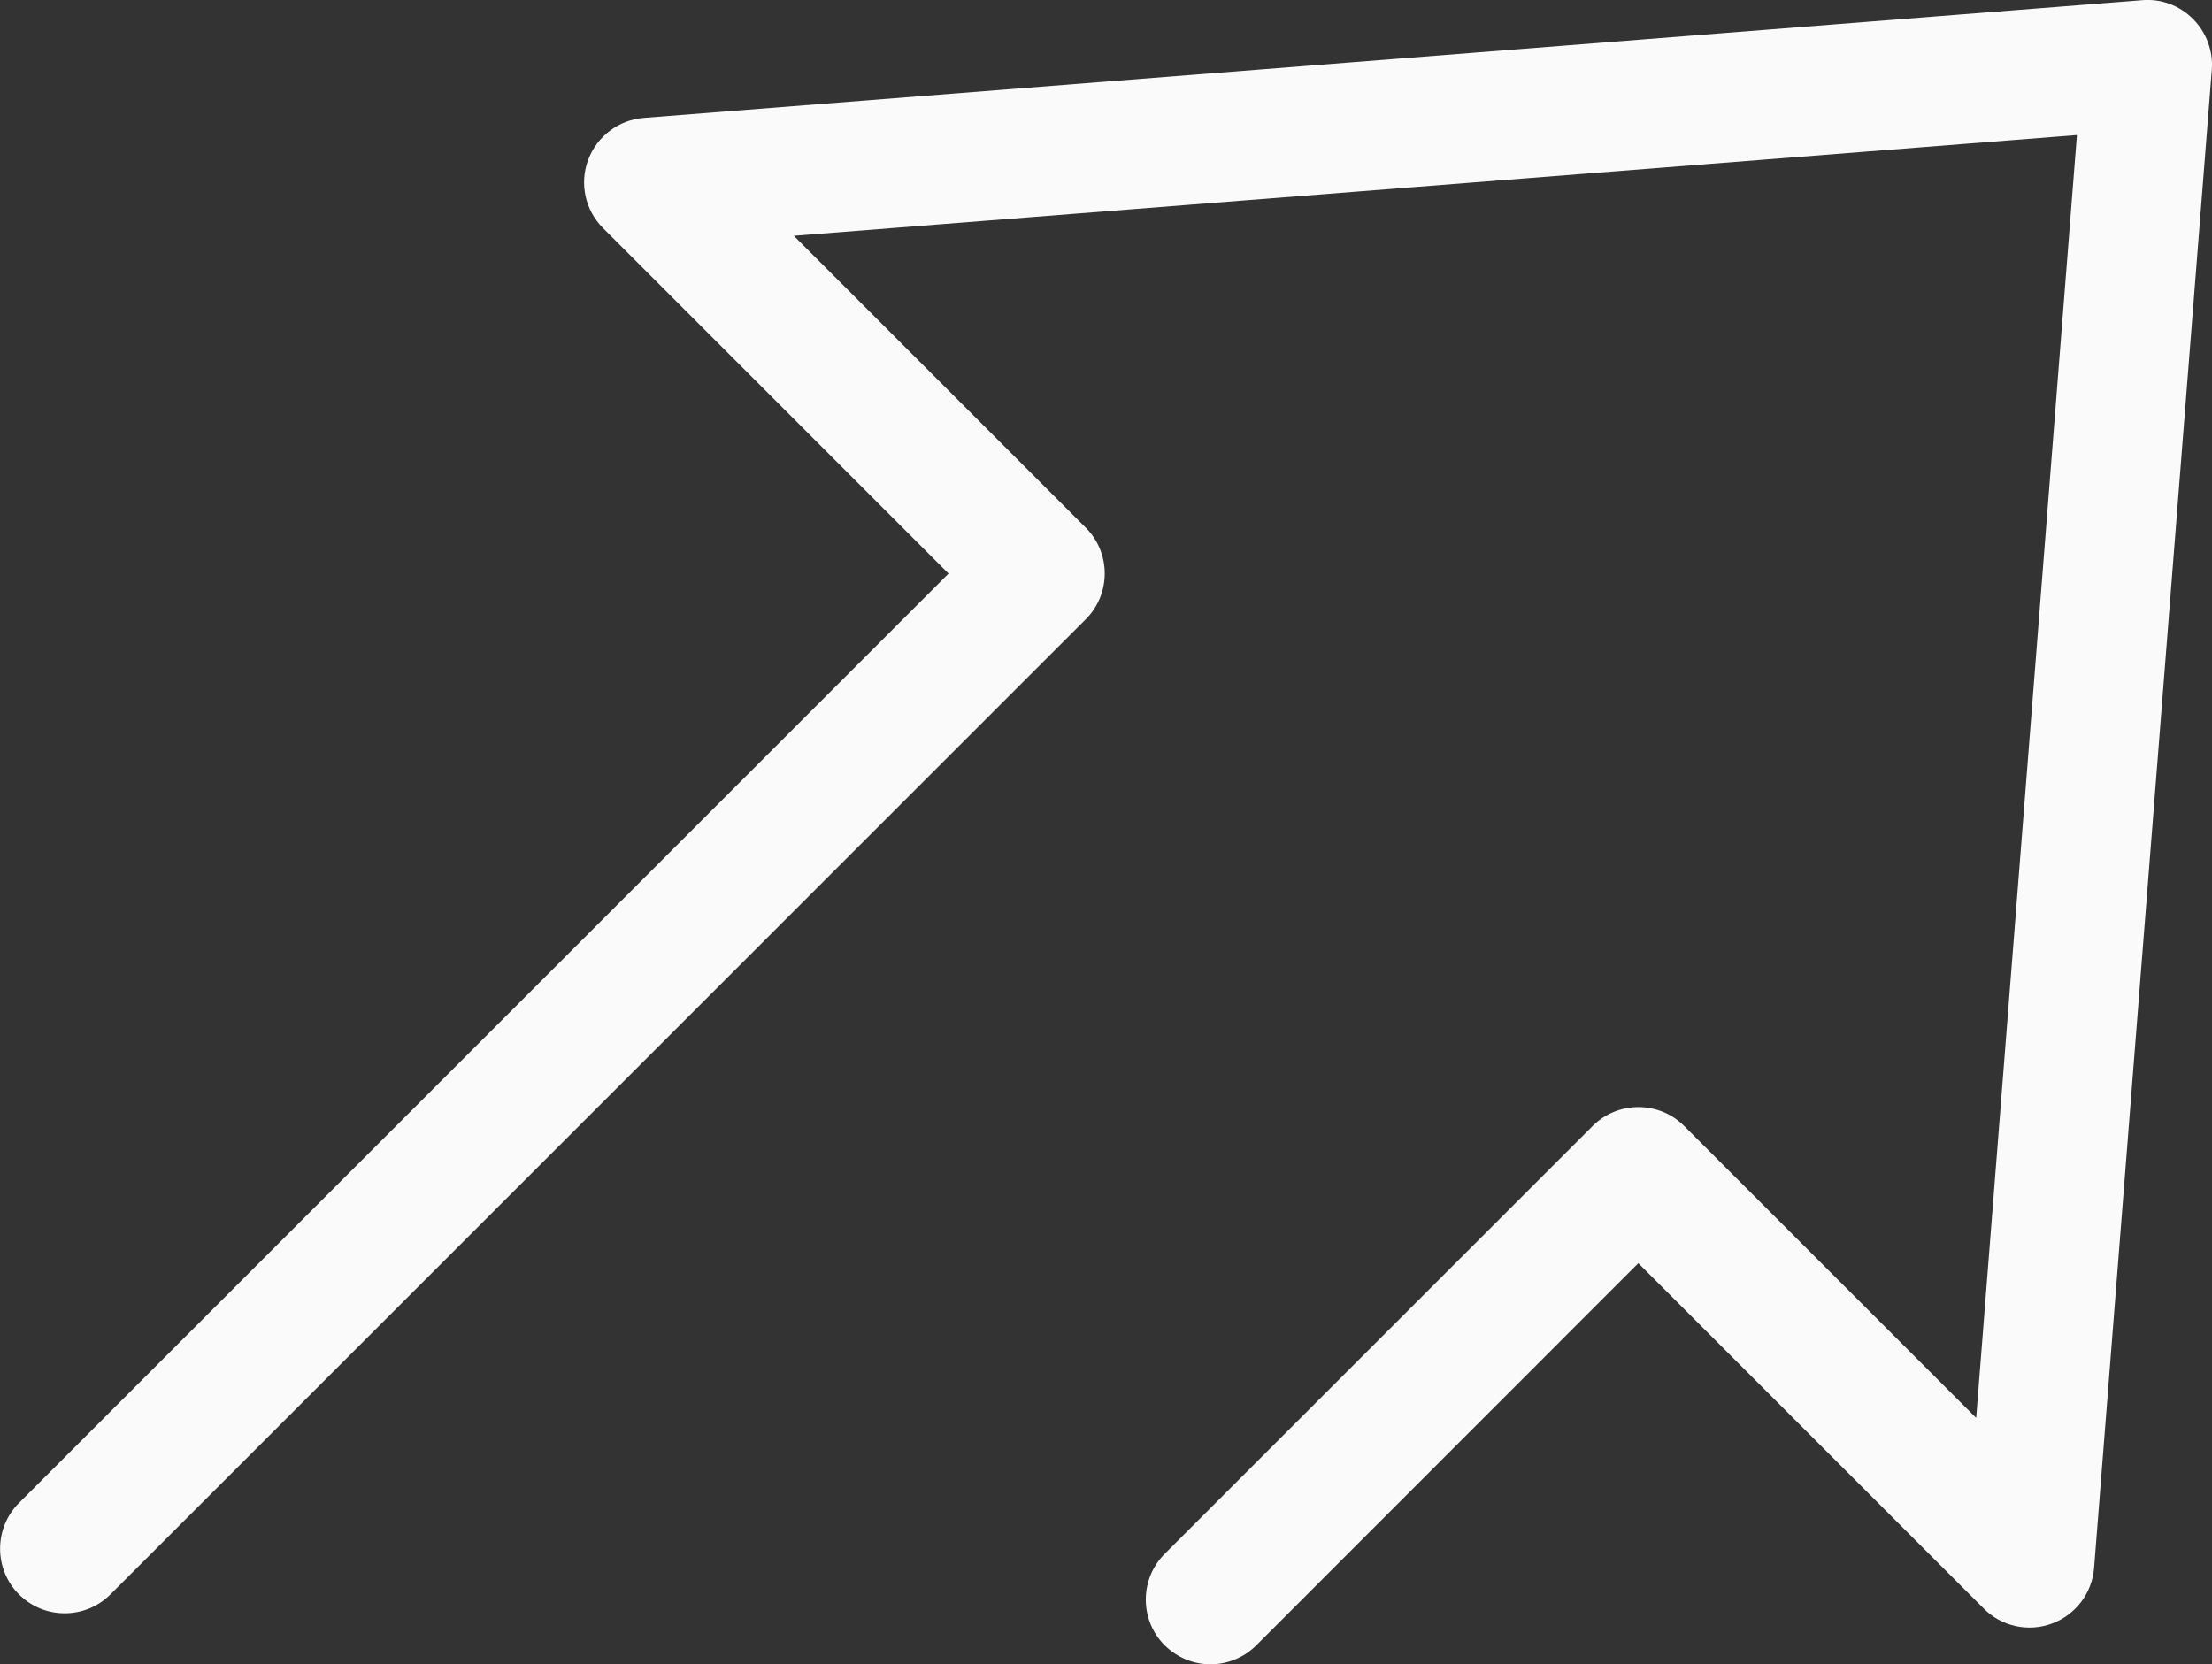 <?xml version="1.0" encoding="utf-8"?>
<!-- Generator: Adobe Illustrator 26.2.1, SVG Export Plug-In . SVG Version: 6.00 Build 0)  -->
<svg version="1.1" id="Ebene_1" xmlns="http://www.w3.org/2000/svg" xmlns:xlink="http://www.w3.org/1999/xlink" x="0px" y="0px"
	 viewBox="0 0 121.19 91.2" style="enable-background:new 0 0 121.19 91.2;" xml:space="preserve">
<rect x="0" y="0" width="121.19" height="91.2" fill="#333333" stroke="none"/>
<style type="text/css">
	.st0{fill:#FAFAFA;}
</style>
<path class="st0" d="M66.32,91.2c-0.91,0-1.81-0.35-2.51-1.04c-1.38-1.38-1.38-3.63,0-5.01L87.26,61.7c1.38-1.38,3.63-1.38,5.01,0
	l16,16l5.52-70.3l-70.3,5.52l16,16c1.38,1.38,1.38,3.63,0,5.01L6.05,87.37c-1.38,1.38-3.63,1.38-5.01,0c-1.38-1.38-1.38-3.63,0-5.01
	l50.93-50.93L33.04,12.5c-0.98-0.98-1.3-2.44-0.82-3.73c0.48-1.3,1.67-2.2,3.05-2.31l82.1-6.45c1.03-0.09,2.05,0.29,2.78,1.03
	c0.73,0.73,1.11,1.75,1.03,2.78l-6.45,82.1c-0.11,1.38-1.01,2.57-2.31,3.05c-1.3,0.48-2.76,0.16-3.73-0.82L89.76,69.22L68.83,90.16
	C68.14,90.85,67.23,91.2,66.32,91.2z"/>
</svg>

